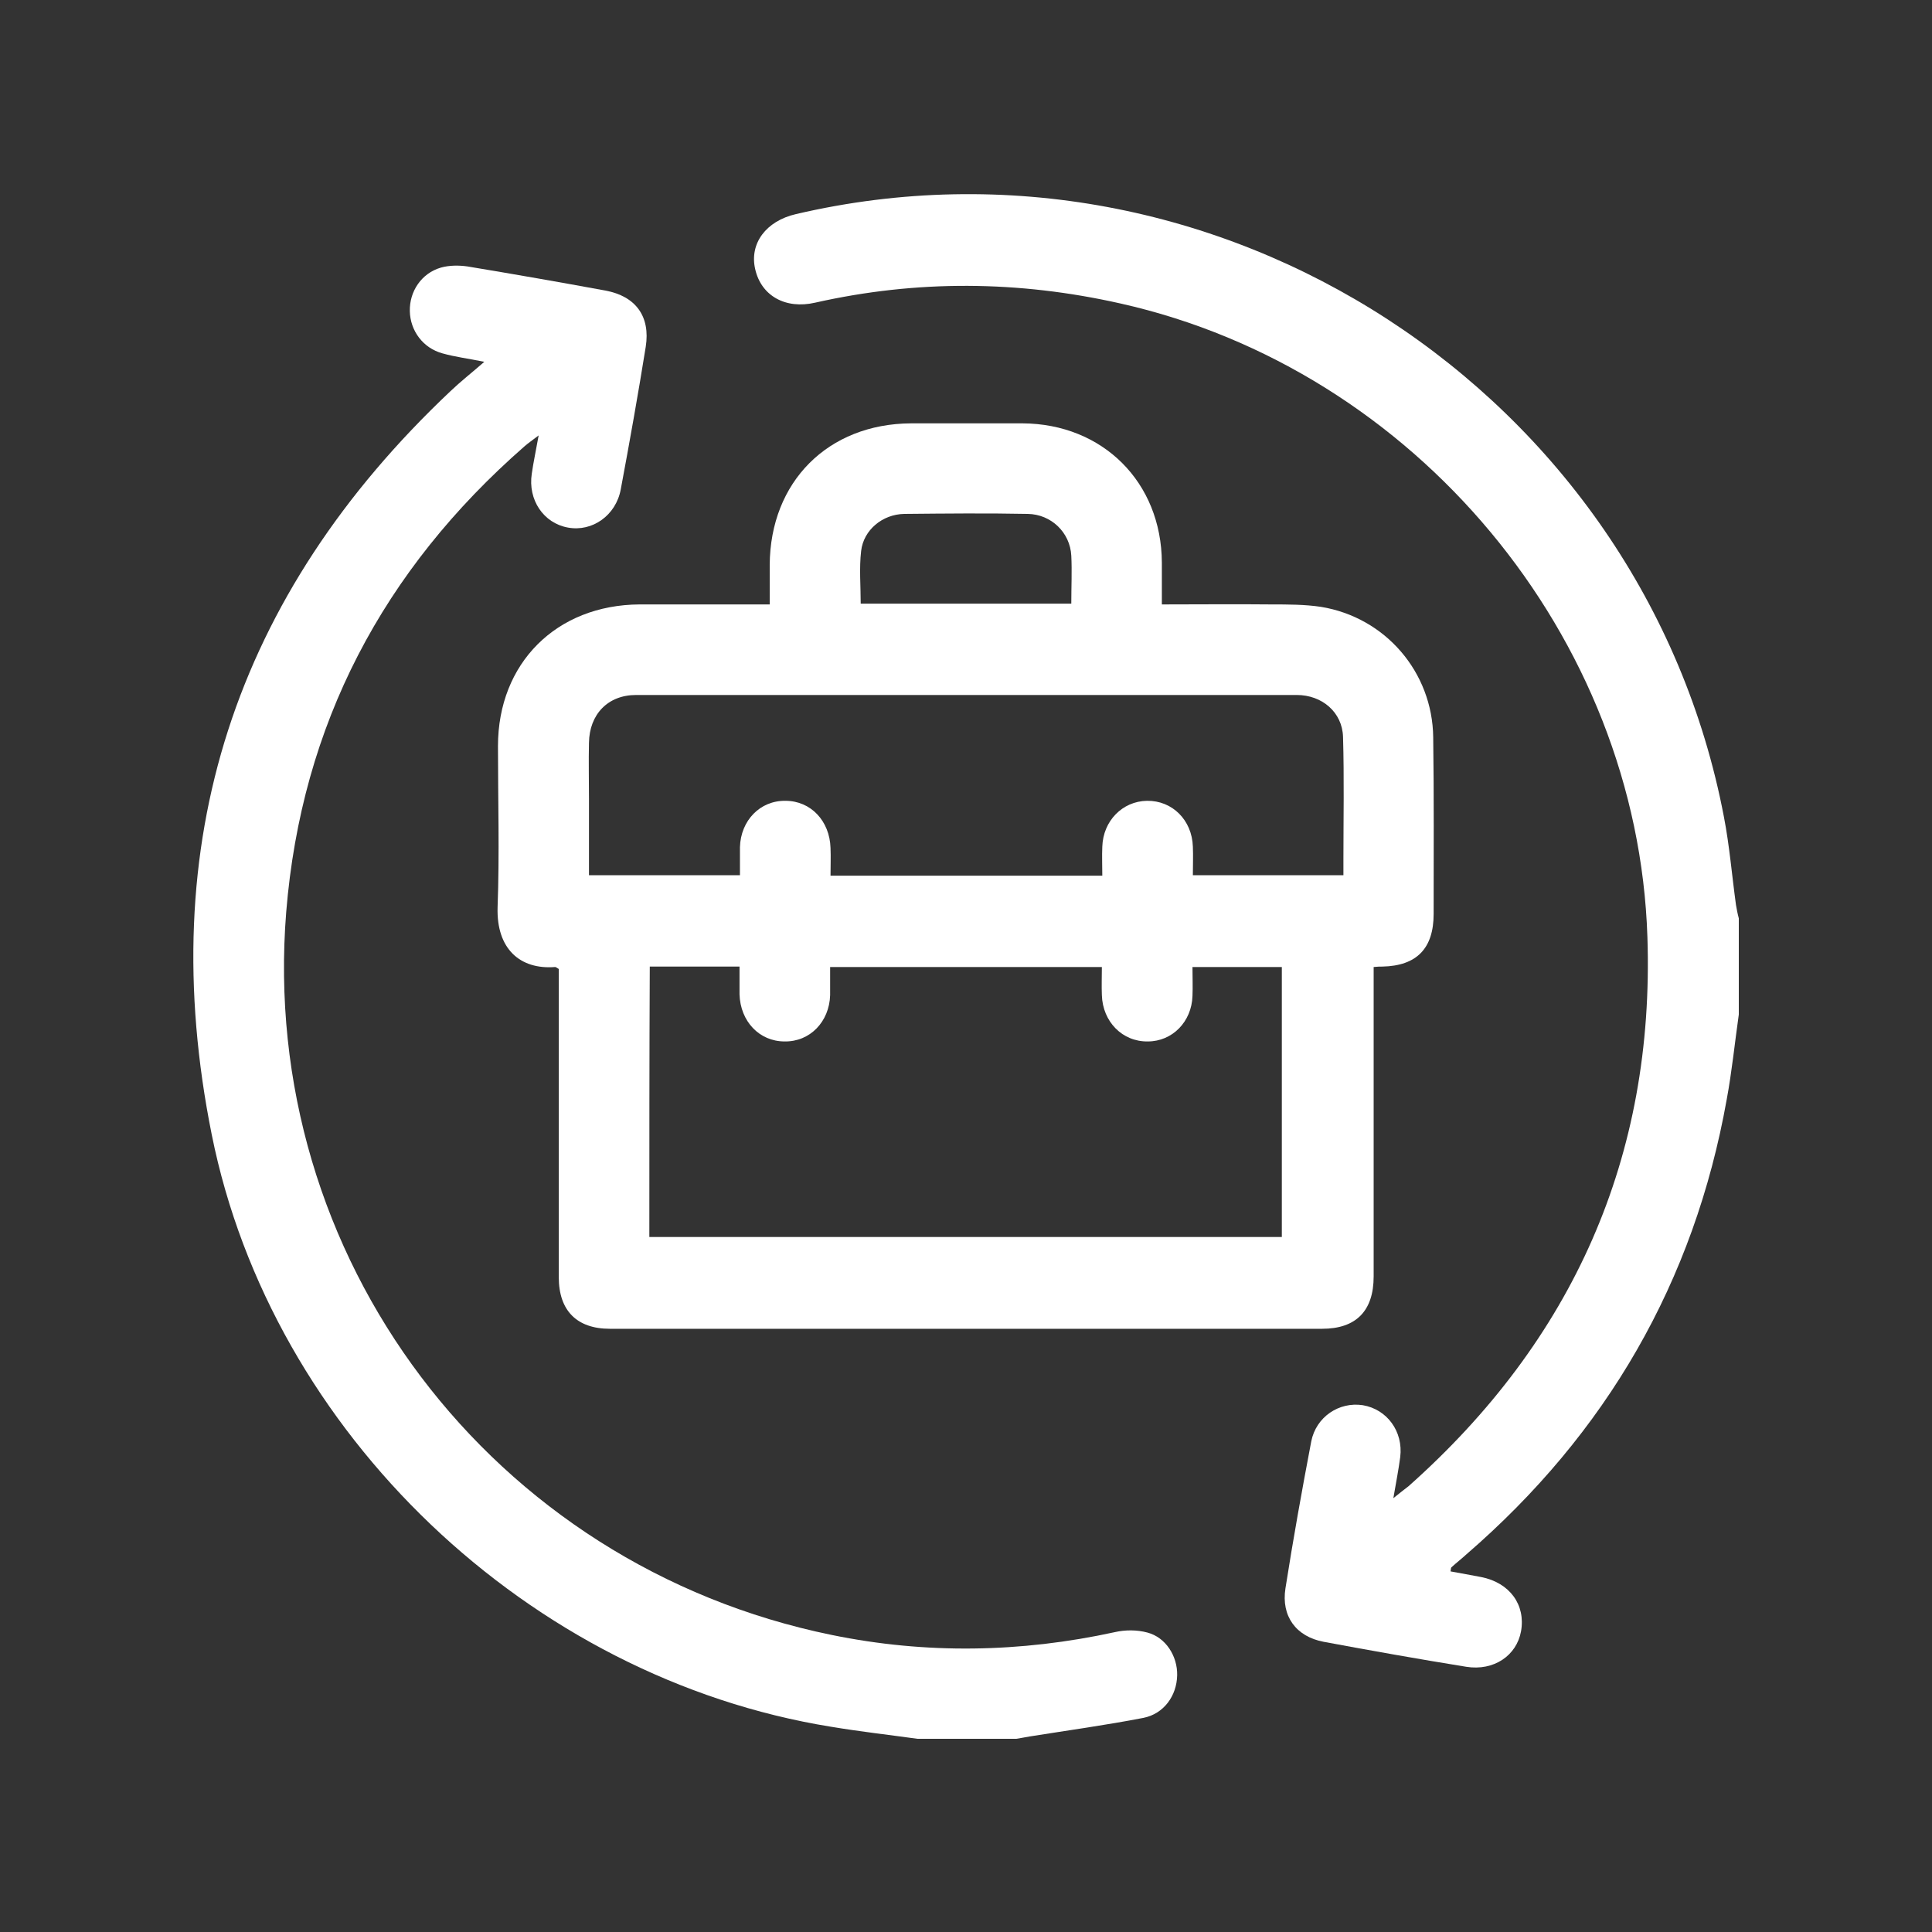 <svg width="40" height="40" viewBox="0 0 40 40" fill="none" xmlns="http://www.w3.org/2000/svg">
<rect x="0" y="0" width="40" height="40" fill="#333333" stroke="none"/>
<g clip-path="url(#clip0_1_1392)">
<path d="M18.996 36C18.395 35.917 17.804 35.85 17.203 35.75C10.969 34.742 5.625 29.685 4.383 23.487C3.175 17.463 4.85 12.323 9.326 8.099C9.535 7.899 9.76 7.724 10.027 7.491C9.701 7.424 9.426 7.391 9.16 7.316C8.76 7.207 8.493 6.849 8.485 6.441C8.476 6.033 8.726 5.658 9.126 5.541C9.301 5.491 9.501 5.491 9.676 5.516C10.635 5.675 11.585 5.841 12.536 6.016C13.161 6.133 13.469 6.549 13.369 7.182C13.211 8.166 13.036 9.149 12.852 10.132C12.752 10.673 12.261 11.015 11.76 10.923C11.252 10.832 10.927 10.348 11.01 9.807C11.043 9.574 11.094 9.34 11.152 9.015C11.01 9.124 10.935 9.174 10.86 9.24C7.934 11.798 6.242 14.997 5.926 18.879C5.35 26.028 10.177 32.409 17.22 33.85C19.171 34.25 21.13 34.217 23.08 33.792C23.297 33.742 23.538 33.742 23.755 33.8C24.139 33.901 24.38 34.292 24.372 34.684C24.364 35.108 24.097 35.483 23.672 35.567C22.897 35.717 22.113 35.825 21.329 35.95C21.221 35.967 21.105 35.992 20.996 36.008C20.329 36 19.662 36 18.996 36Z" fill="white"/>
<path d="M36 21.004C35.917 21.587 35.858 22.179 35.75 22.762C35.075 26.544 33.258 29.677 30.357 32.184C30.257 32.276 30.148 32.359 30.049 32.451C30.04 32.459 30.04 32.484 30.032 32.534C30.248 32.576 30.457 32.609 30.665 32.651C31.257 32.767 31.59 33.226 31.491 33.776C31.399 34.275 30.932 34.6 30.357 34.509C29.373 34.35 28.39 34.175 27.406 33.992C26.831 33.884 26.523 33.459 26.614 32.884C26.773 31.868 26.956 30.851 27.148 29.843C27.248 29.335 27.723 29.018 28.215 29.093C28.715 29.177 29.056 29.635 28.99 30.168C28.956 30.426 28.907 30.676 28.848 31.018C28.99 30.901 29.081 30.835 29.165 30.768C32.566 27.744 34.258 23.953 34.108 19.404C33.908 13.173 29.29 7.649 23.197 6.283C21.088 5.808 18.987 5.791 16.878 6.266C16.262 6.408 15.761 6.124 15.636 5.575C15.511 5.041 15.861 4.575 16.478 4.433C25.206 2.392 34.016 8.124 35.692 16.913C35.808 17.513 35.858 18.13 35.942 18.738C35.958 18.829 35.975 18.921 36 19.013C36 19.671 36 20.337 36 21.004Z" fill="white"/>
<path d="M28.44 20.021C28.44 20.171 28.44 20.279 28.44 20.396C28.44 22.404 28.44 24.411 28.44 26.427C28.44 27.144 28.073 27.511 27.373 27.511C22.455 27.511 17.537 27.511 12.627 27.511C11.944 27.511 11.569 27.136 11.569 26.444C11.569 24.428 11.569 22.404 11.569 20.387C11.569 20.271 11.569 20.162 11.569 20.062C11.527 20.037 11.51 20.021 11.494 20.021C10.768 20.079 10.277 19.646 10.302 18.788C10.343 17.671 10.31 16.563 10.31 15.447C10.31 13.731 11.519 12.523 13.244 12.514C14.128 12.514 15.011 12.514 15.936 12.514C15.936 12.231 15.936 11.964 15.936 11.698C15.945 9.973 17.145 8.774 18.862 8.765C19.629 8.765 20.404 8.765 21.171 8.765C22.83 8.774 24.047 9.982 24.055 11.648C24.055 11.923 24.055 12.206 24.055 12.514C24.83 12.514 25.572 12.506 26.323 12.514C26.664 12.514 27.014 12.514 27.348 12.564C28.681 12.781 29.657 13.914 29.673 15.264C29.69 16.48 29.682 17.696 29.682 18.921C29.682 19.637 29.332 19.996 28.623 20.012C28.573 20.012 28.523 20.012 28.44 20.021ZM13.444 25.611C17.829 25.611 22.18 25.611 26.539 25.611C26.539 23.736 26.539 21.879 26.539 20.021C25.914 20.021 25.314 20.021 24.689 20.021C24.689 20.229 24.697 20.429 24.689 20.621C24.672 21.154 24.272 21.562 23.764 21.562C23.238 21.57 22.83 21.154 22.813 20.604C22.805 20.412 22.813 20.212 22.813 20.021C20.921 20.021 19.062 20.021 17.187 20.021C17.187 20.229 17.187 20.412 17.187 20.604C17.17 21.154 16.77 21.57 16.245 21.562C15.72 21.562 15.328 21.145 15.311 20.587C15.311 20.396 15.311 20.204 15.311 20.012C14.661 20.012 14.061 20.012 13.453 20.012C13.444 21.887 13.444 23.736 13.444 25.611ZM27.814 18.121C27.814 17.988 27.814 17.888 27.814 17.788C27.814 16.947 27.831 16.105 27.806 15.255C27.79 14.747 27.373 14.389 26.848 14.389C22.288 14.389 17.729 14.389 13.169 14.389C12.586 14.389 12.202 14.789 12.194 15.38C12.185 15.764 12.194 16.147 12.194 16.538C12.194 17.063 12.194 17.596 12.194 18.121C13.252 18.121 14.278 18.121 15.32 18.121C15.32 17.913 15.32 17.73 15.32 17.538C15.336 16.988 15.736 16.572 16.262 16.58C16.787 16.58 17.178 16.997 17.195 17.555C17.203 17.746 17.195 17.938 17.195 18.13C19.096 18.13 20.946 18.13 22.822 18.13C22.822 17.921 22.813 17.721 22.822 17.53C22.838 16.997 23.238 16.588 23.747 16.58C24.272 16.572 24.68 16.98 24.697 17.53C24.705 17.721 24.697 17.921 24.697 18.121C25.739 18.121 26.756 18.121 27.814 18.121ZM22.18 12.498C22.18 12.148 22.196 11.823 22.18 11.506C22.155 11.023 21.763 10.648 21.279 10.64C20.429 10.623 19.571 10.632 18.721 10.64C18.27 10.648 17.879 10.973 17.829 11.406C17.787 11.765 17.82 12.123 17.82 12.498C19.279 12.498 20.713 12.498 22.18 12.498Z" fill="white"/>
</g>
<defs>
<clipPath id="clip0_1_1392">
<rect width="32" height="32" fill="white" transform="translate(4 4)"/>
</clipPath>
</defs>
</svg>
